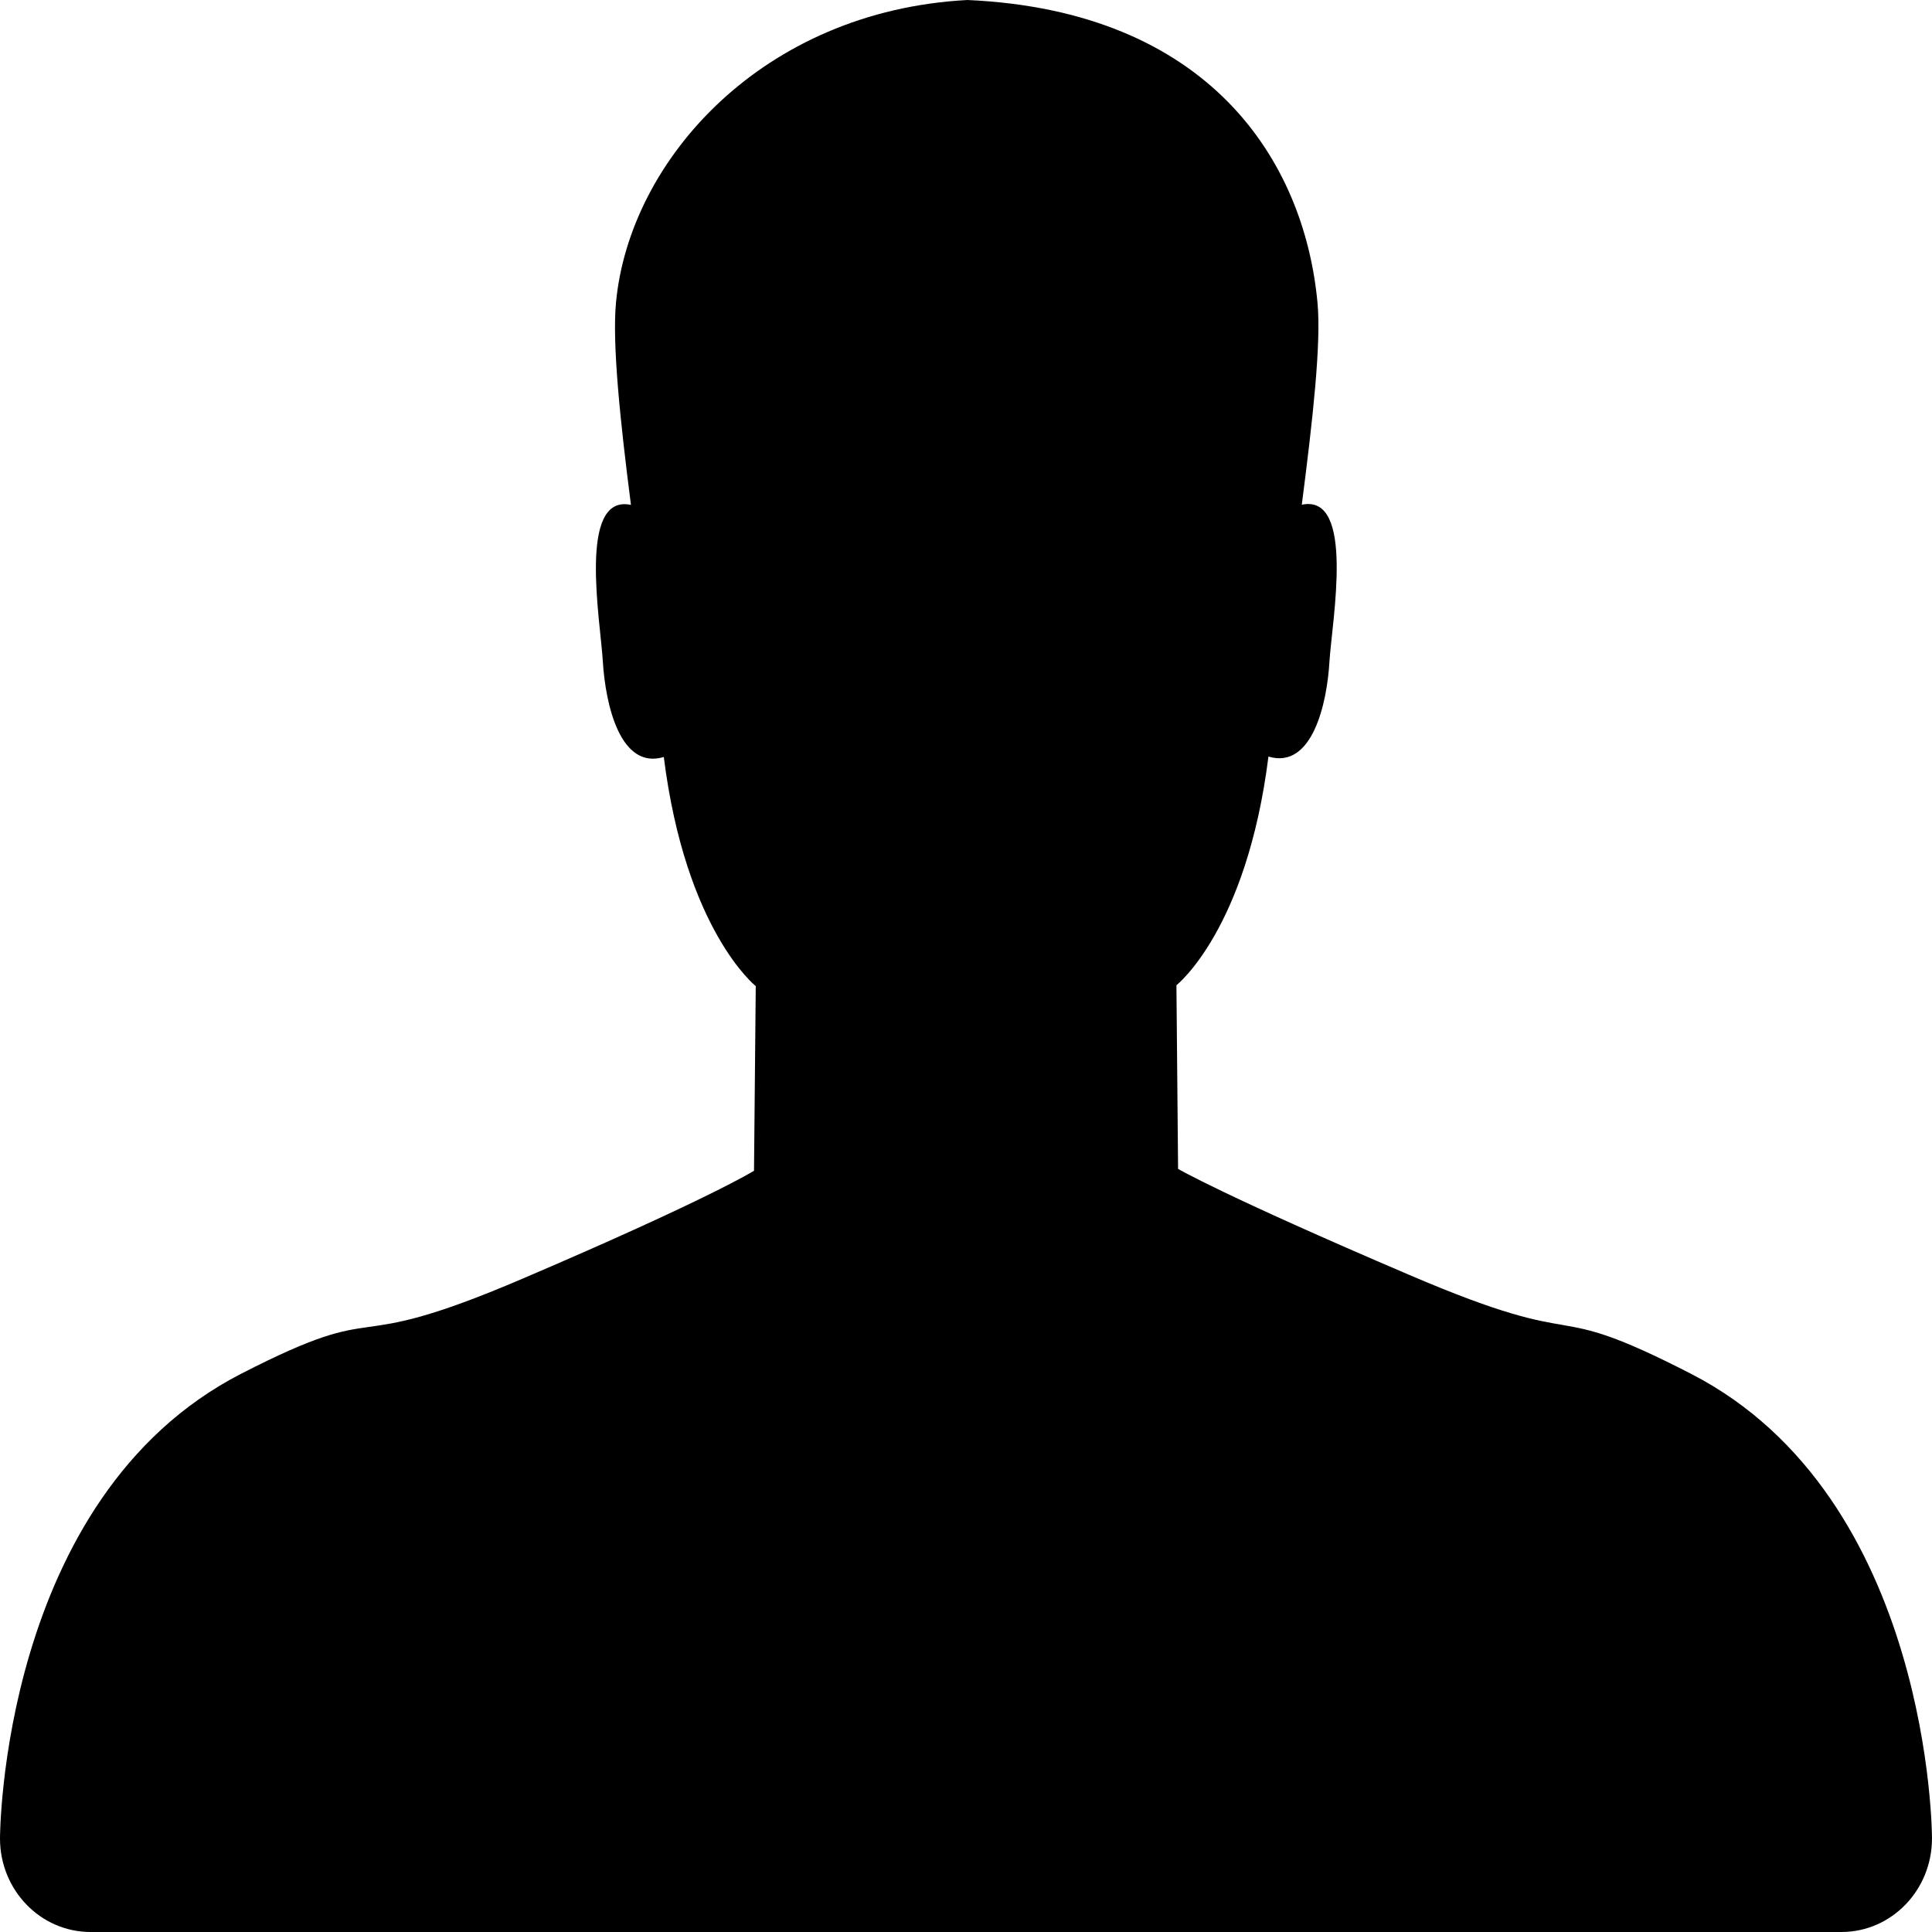 <svg width="62" height="62" viewBox="0 0 62 62" fill="none" xmlns="http://www.w3.org/2000/svg">
<path d="M62 58.993C62 58.993 62 48.058 54.263 44.085C49.366 41.569 51.253 43.494 45.241 40.92C39.23 38.351 37.806 37.511 37.806 37.511L37.753 31.617C37.753 31.617 40.004 29.853 40.706 24.279C42.112 24.699 42.587 22.578 42.664 21.223C42.747 19.914 43.495 15.833 41.776 16.197C42.127 13.473 42.404 11.009 42.279 9.705C41.849 5.129 38.784 0.349 31.047 0C24.469 0.349 20.199 5.132 19.768 9.708C19.644 11.012 19.897 13.474 20.248 16.203C18.53 15.834 19.27 19.923 19.346 21.231C19.429 22.586 19.894 24.713 21.302 24.293C22.002 29.868 24.253 31.645 24.253 31.645L24.197 37.571C24.197 37.571 22.773 38.468 16.762 41.037C10.751 43.612 12.636 41.57 7.739 44.085C0 48.06 0 58.993 0 58.993H0.002C0.001 58.995 0 58.998 0 59C0 60.657 1.301 62 2.906 62H59.093C60.698 62 61.999 60.657 61.999 59C61.999 58.997 61.998 58.995 61.998 58.993H62Z" fill="black"/>
</svg>
